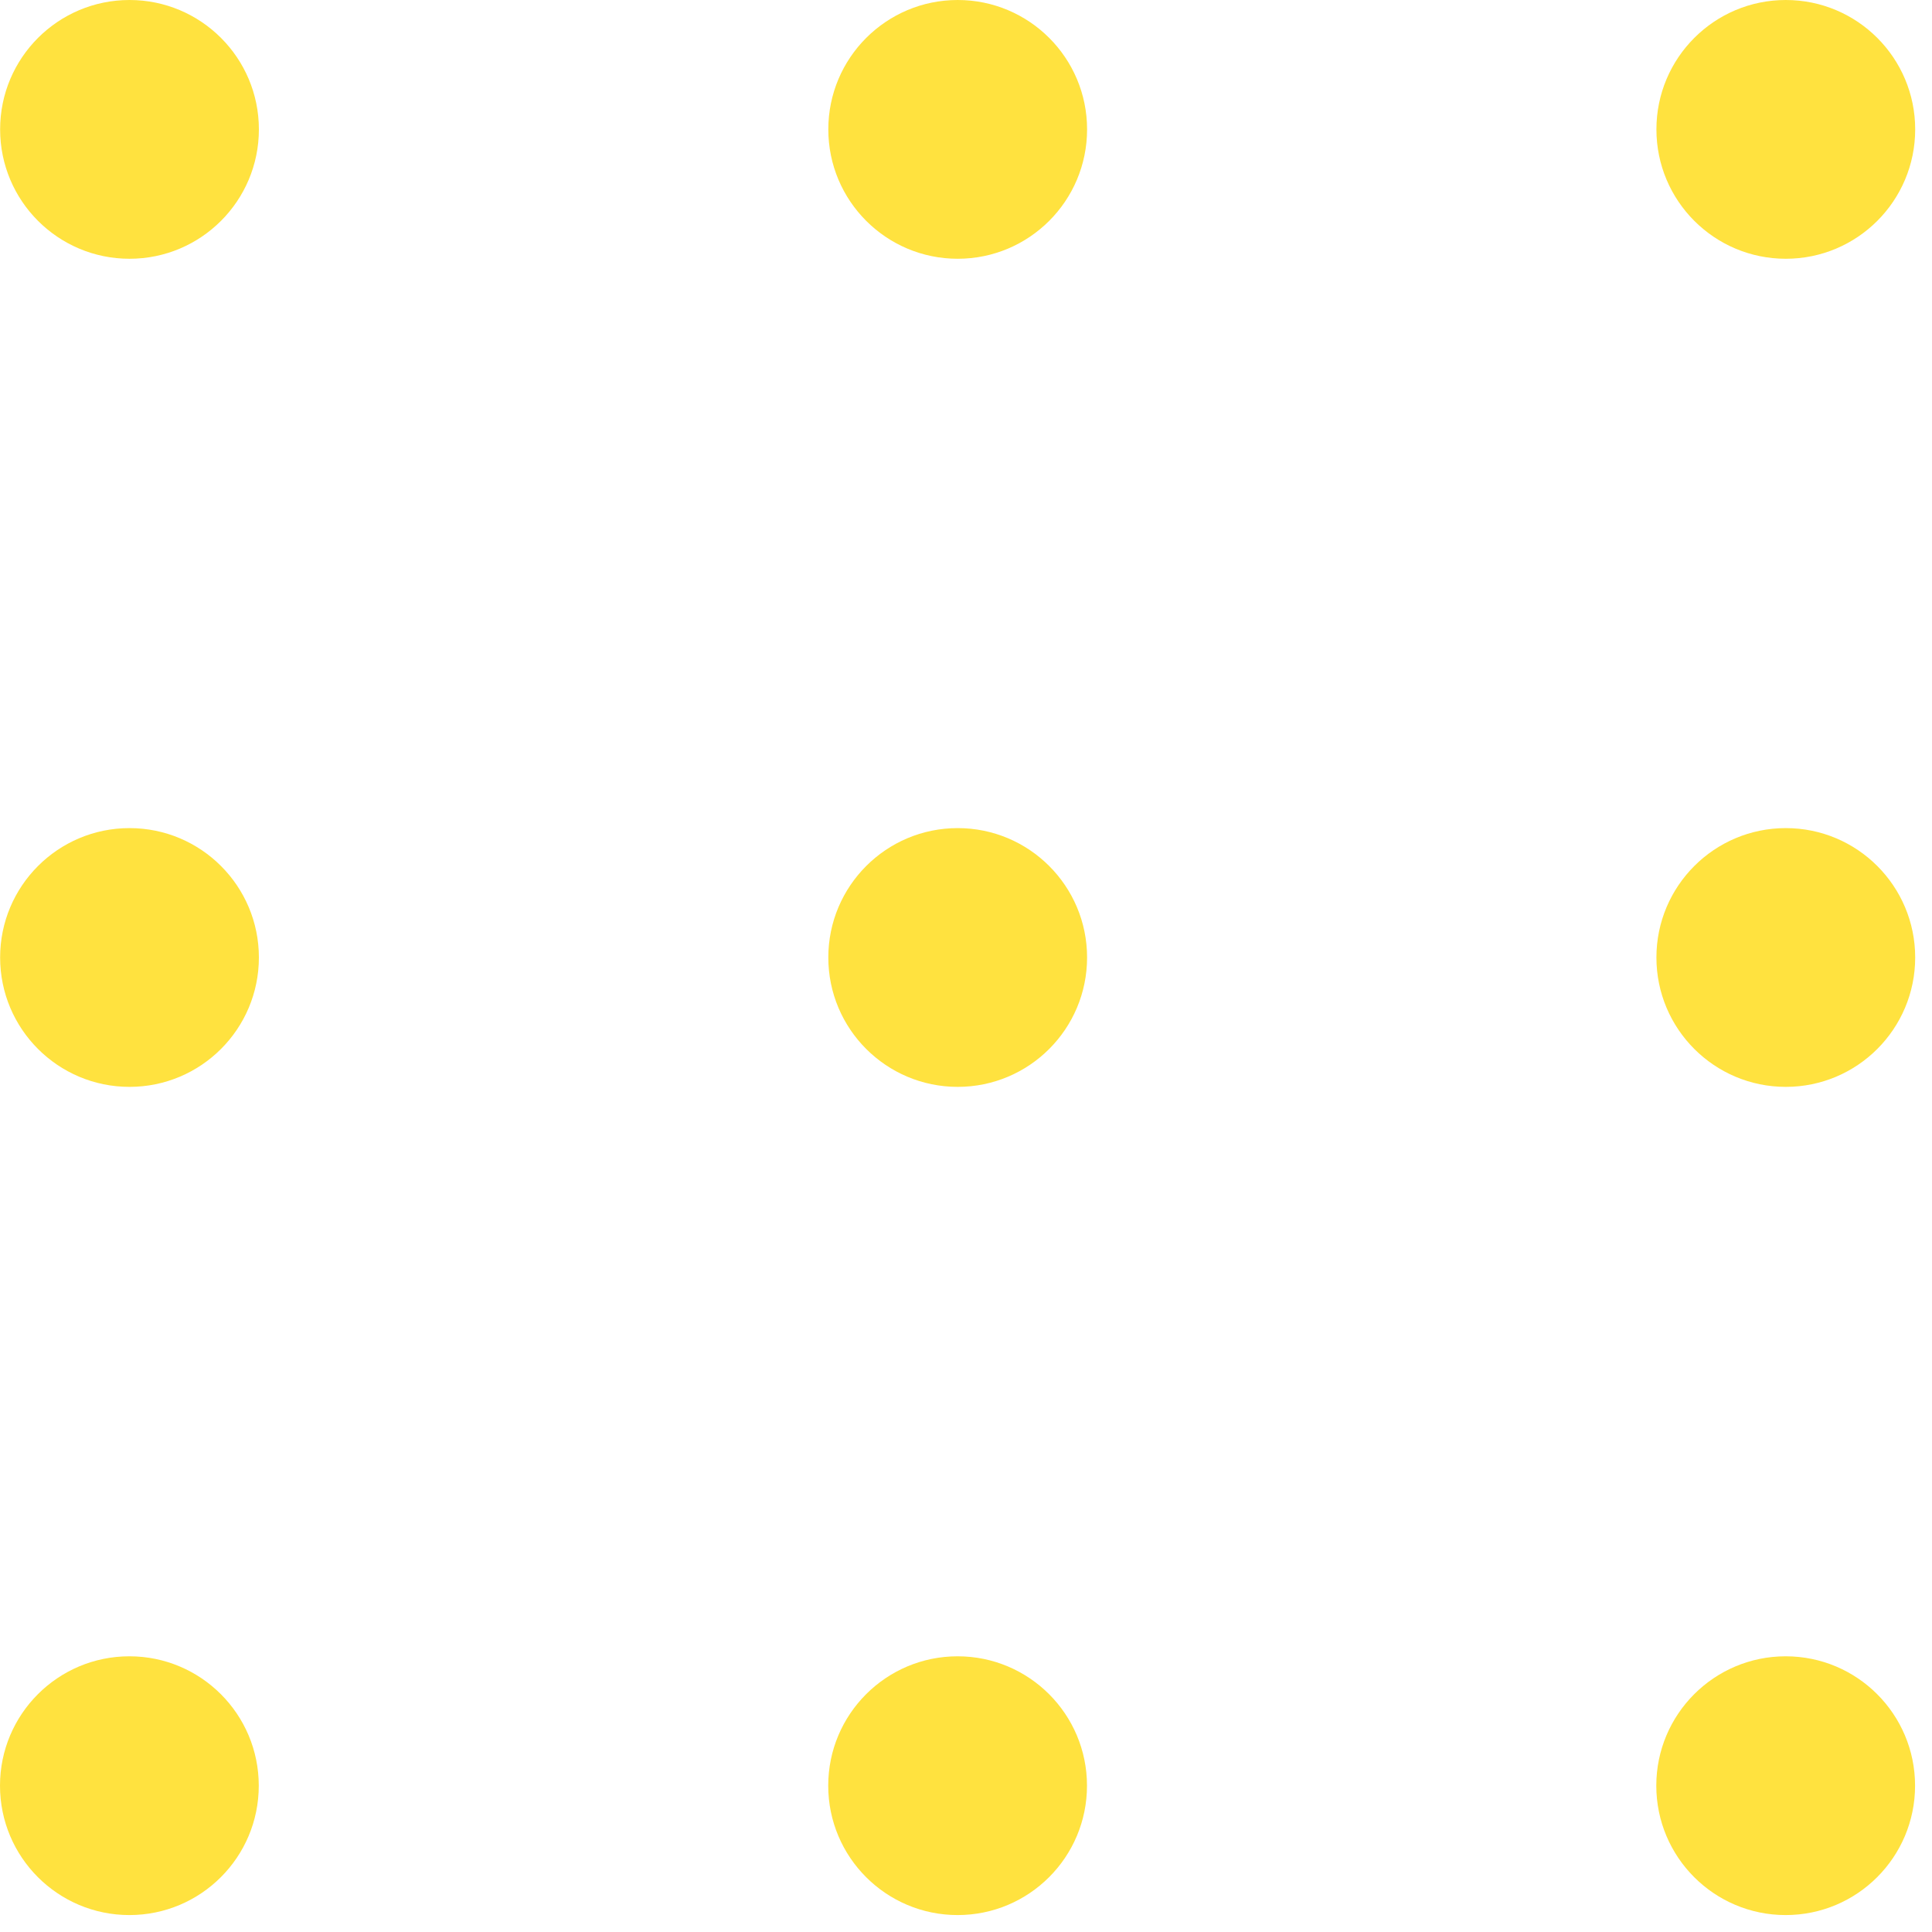 <?xml version="1.0" encoding="utf-8"?>
<svg width="64px" height="64px" viewBox="0 0 64 64" version="1.1" xmlns:xlink="http://www.w3.org/1999/xlink" xmlns="http://www.w3.org/2000/svg">
  <g id="Group-2" fill="#FFE23F">
    <path d="M0 4.286C0 1.919 1.919 0 4.286 0C6.653 0 8.572 1.919 8.572 4.286C8.572 6.653 6.653 8.572 4.286 8.572C1.919 8.572 0 6.653 0 4.286Z" transform="translate(0.004 0)" id="Ellipse-10" fill-rule="evenodd" stroke="none" />
    <path d="M0 4.286C0 1.919 1.919 0 4.286 0C6.653 0 8.572 1.919 8.572 4.286C8.572 6.653 6.653 8.572 4.286 8.572C1.919 8.572 0 6.653 0 4.286Z" transform="translate(27.439 0)" id="Ellipse-2-Copy-5" fill-rule="evenodd" stroke="none" />
    <path d="M0 4.286C0 1.919 1.919 0 4.286 0C6.653 0 8.572 1.919 8.572 4.286C8.572 6.653 6.653 8.572 4.286 8.572C1.919 8.572 0 6.653 0 4.286Z" transform="translate(54.871 0)" id="Ellipse-12" fill-rule="evenodd" stroke="none" />
    <path d="M0 4.286C0 1.919 1.919 0 4.286 0C6.653 0 8.572 1.919 8.572 4.286C8.572 6.653 6.653 8.572 4.286 8.572C1.919 8.572 0 6.653 0 4.286Z" transform="translate(0.004 27.432)" id="Ellipse-18" fill-rule="evenodd" stroke="none" />
    <path d="M0 4.286C0 1.919 1.919 0 4.286 0C6.653 0 8.572 1.919 8.572 4.286C8.572 6.653 6.653 8.572 4.286 8.572C1.919 8.572 0 6.653 0 4.286Z" transform="translate(27.439 27.432)" id="Ellipse-2-Copy-9" fill-rule="evenodd" stroke="none" />
    <path d="M0 4.286C0 1.919 1.919 0 4.286 0C6.653 0 8.572 1.919 8.572 4.286C8.572 6.653 6.653 8.572 4.286 8.572C1.919 8.572 0 6.653 0 4.286Z" transform="translate(54.871 27.432)" id="Ellipse-20" fill-rule="evenodd" stroke="none" />
    <path d="M0 4.286C0 1.919 1.919 0 4.286 0C6.653 0 8.572 1.919 8.572 4.286C8.572 6.653 6.653 8.572 4.286 8.572C1.919 8.572 0 6.653 0 4.286Z" transform="translate(0 54.867)" id="Ellipse-26" fill-rule="evenodd" stroke="none" />
    <path d="M0 4.286C0 1.919 1.919 0 4.286 0C6.653 0 8.572 1.919 8.572 4.286C8.572 6.653 6.653 8.572 4.286 8.572C1.919 8.572 0 6.653 0 4.286Z" transform="translate(27.436 54.867)" id="Ellipse-2-Copy-13" fill-rule="evenodd" stroke="none" />
    <path d="M0 4.286C0 1.919 1.919 0 4.286 0C6.653 0 8.572 1.919 8.572 4.286C8.572 6.653 6.653 8.572 4.286 8.572C1.919 8.572 0 6.653 0 4.286Z" transform="translate(54.867 54.867)" id="Ellipse-28" fill-rule="evenodd" stroke="none" />
  </g>
</svg>